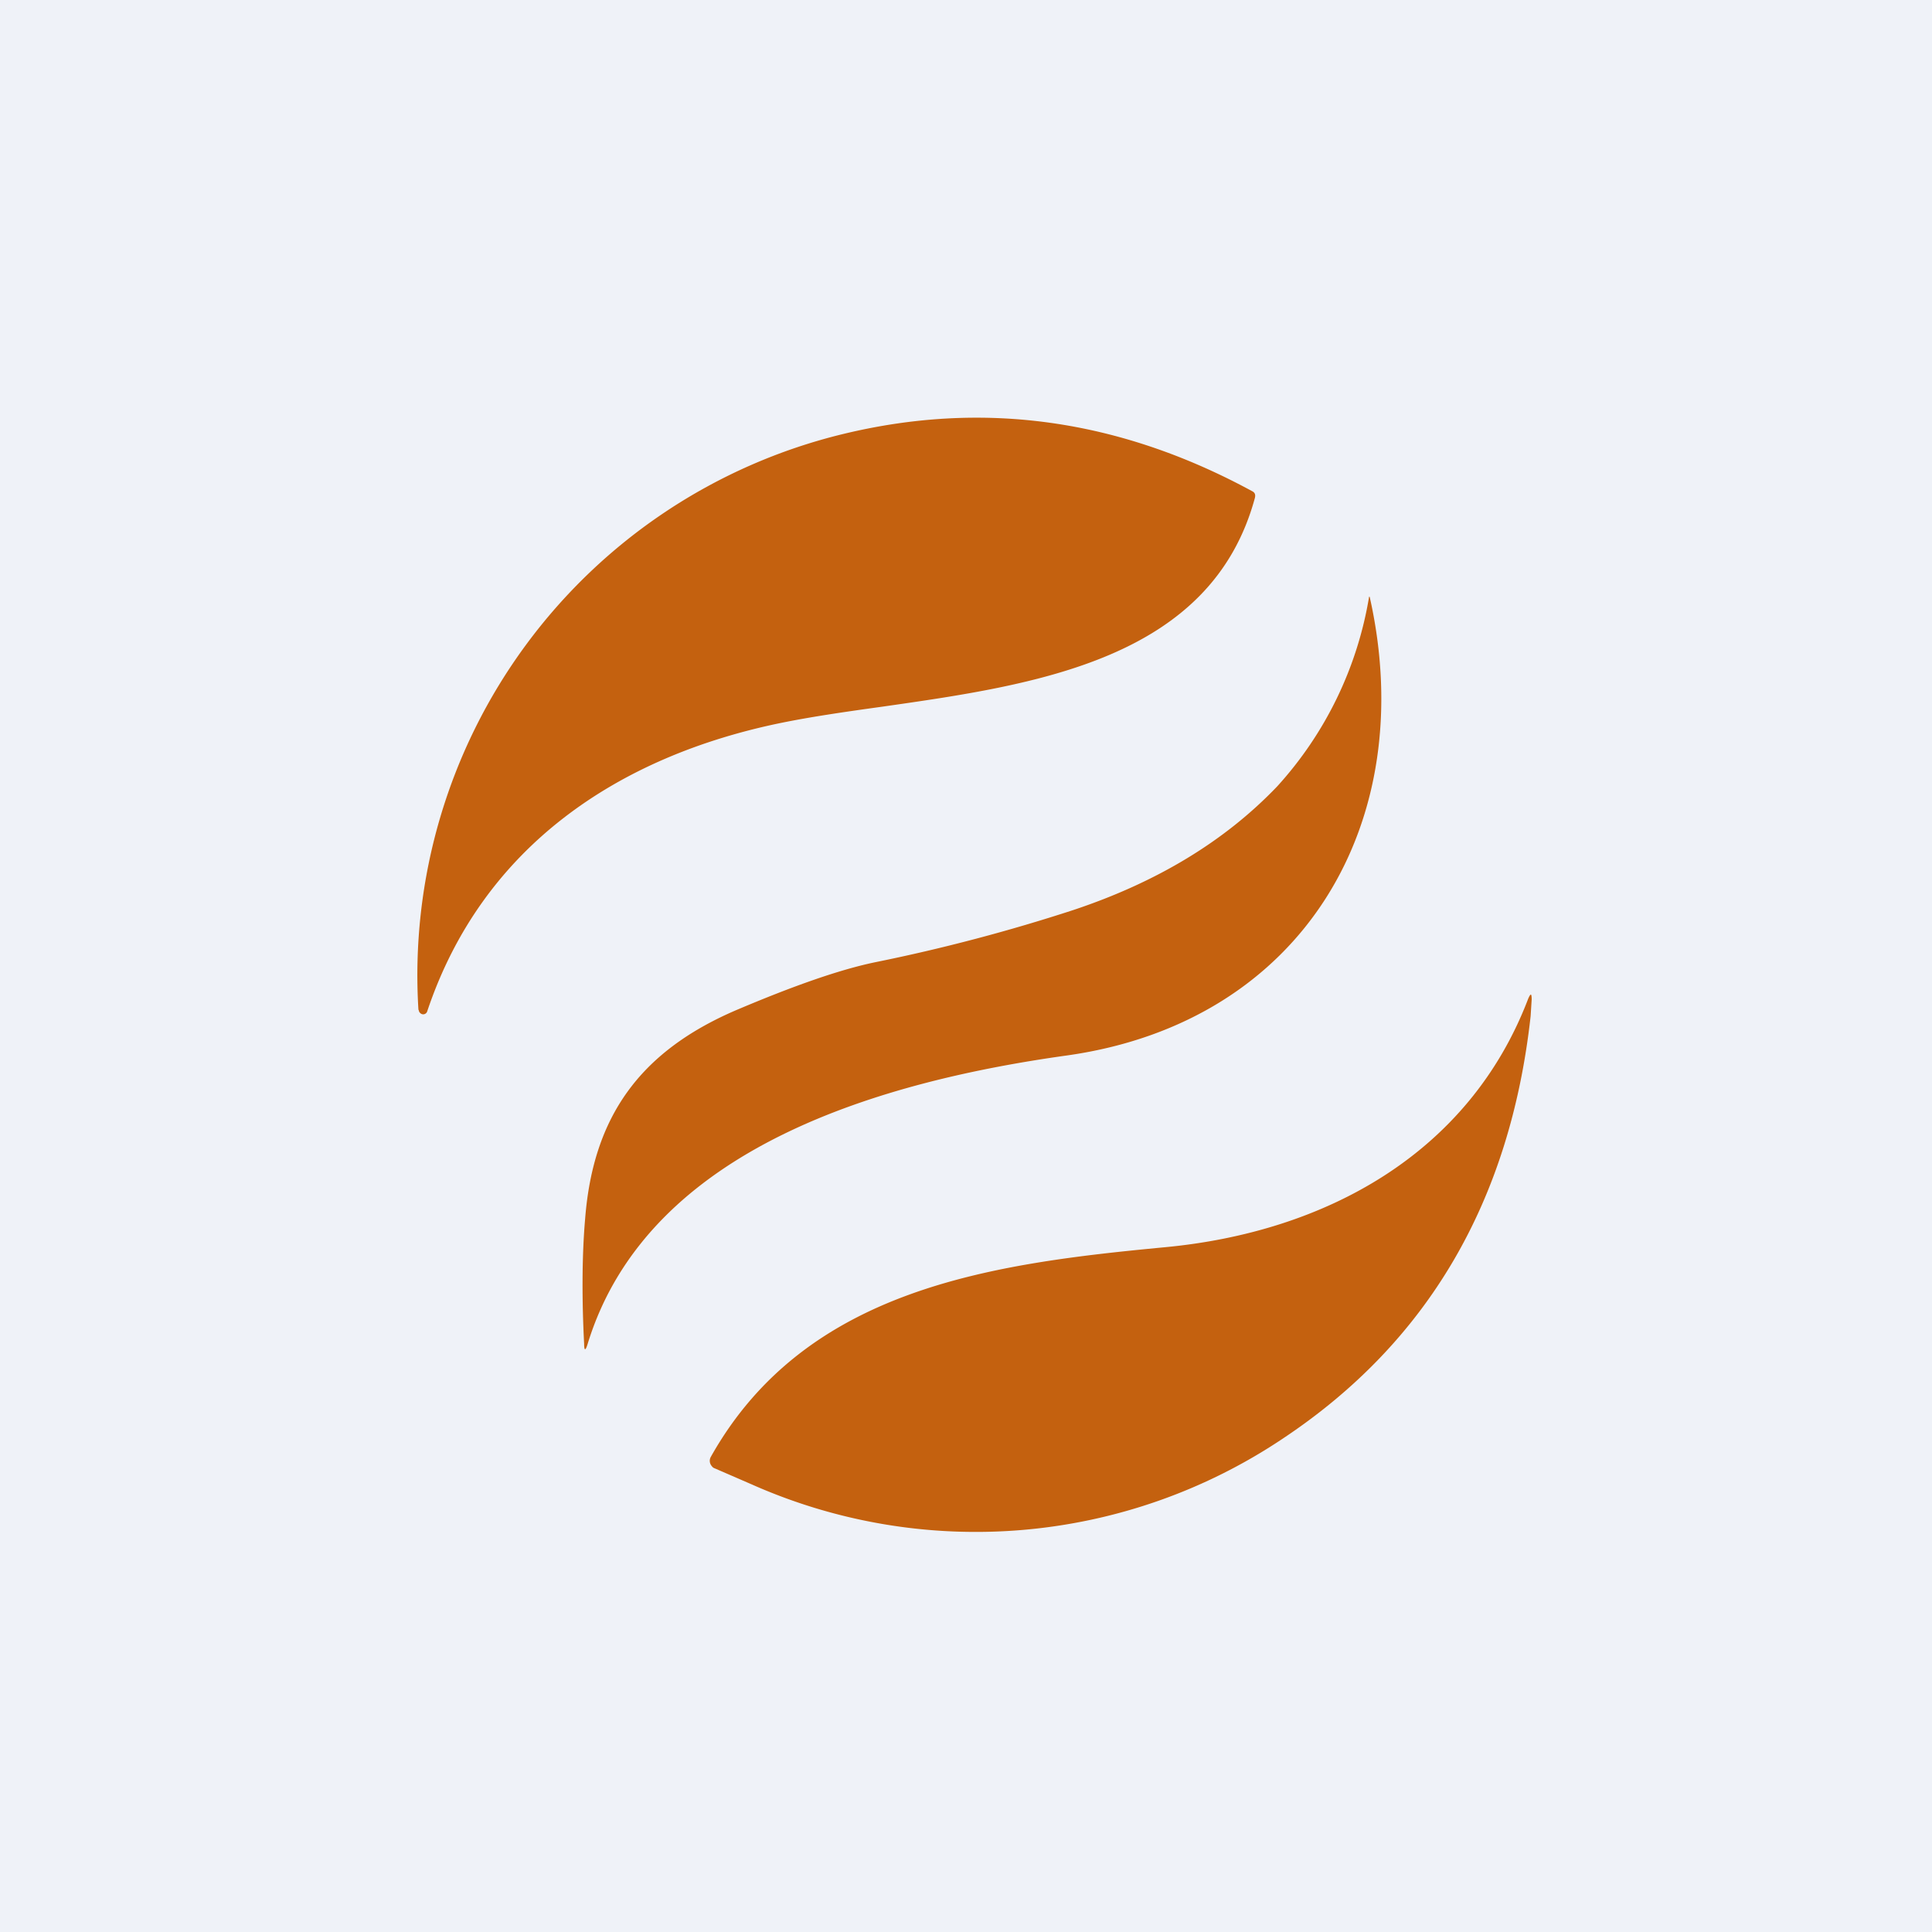 <?xml version="1.0" encoding="UTF-8"?>
<!-- generated by Finnhub -->
<svg viewBox="0 0 55.5 55.5" xmlns="http://www.w3.org/2000/svg">
<path d="M 0,0 H 55.5 V 55.5 H 0 Z" fill="rgb(239, 242, 248)"/>
<path d="M 12.02,29.005 A 16,16 0 0,1 24.21,12.47 C 28.24,11.49 32.16,12.04 35.97,14.11 C 36.05,14.15 36.07,14.21 36.05,14.3 C 34.79,18.95 29.76,19.67 25.35,20.3 C 24.34,20.44 23.36,20.58 22.47,20.76 C 17.75,21.72 13.85,24.33 12.27,29.06 A 0.12,0.12 0 0,1 12.07,29.1 A 0.12,0.12 0 0,1 12.03,29.02 Z M 16.78,38.6 C 16.72,37.45 16.71,36.14 16.81,35 C 17.04,32.09 18.37,30.22 21.12,29.03 C 22.79,28.32 24.13,27.85 25.15,27.64 A 51,51 0 0,0 30.84,26.14 C 33.24,25.34 35.19,24.16 36.69,22.59 A 10.68,10.68 0 0,0 39.33,17.14 A 0.02,0.02 0 0,1 39.35,17.16 C 40.79,23.59 37.46,29.36 30.65,30.32 C 25.5,31.04 18.63,32.89 16.88,38.61 C 16.82,38.81 16.78,38.81 16.78,38.6 Z M 20.53,42.18 L 21.59,42.64 A 15.85,15.85 0 0,0 36.83,41.34 C 41.01,38.57 43.38,34.52 43.97,29.19 L 44,28.71 C 44,28.53 43.97,28.53 43.9,28.69 C 42.2,33.15 38.06,35.4 33.45,35.83 C 28.52,36.3 23.15,36.99 20.42,41.85 A 0.23,0.23 0 0,0 20.45,42.12 C 20.47,42.15 20.5,42.17 20.53,42.18 Z" fill="rgb(196, 97, 15)"/>
</svg>
